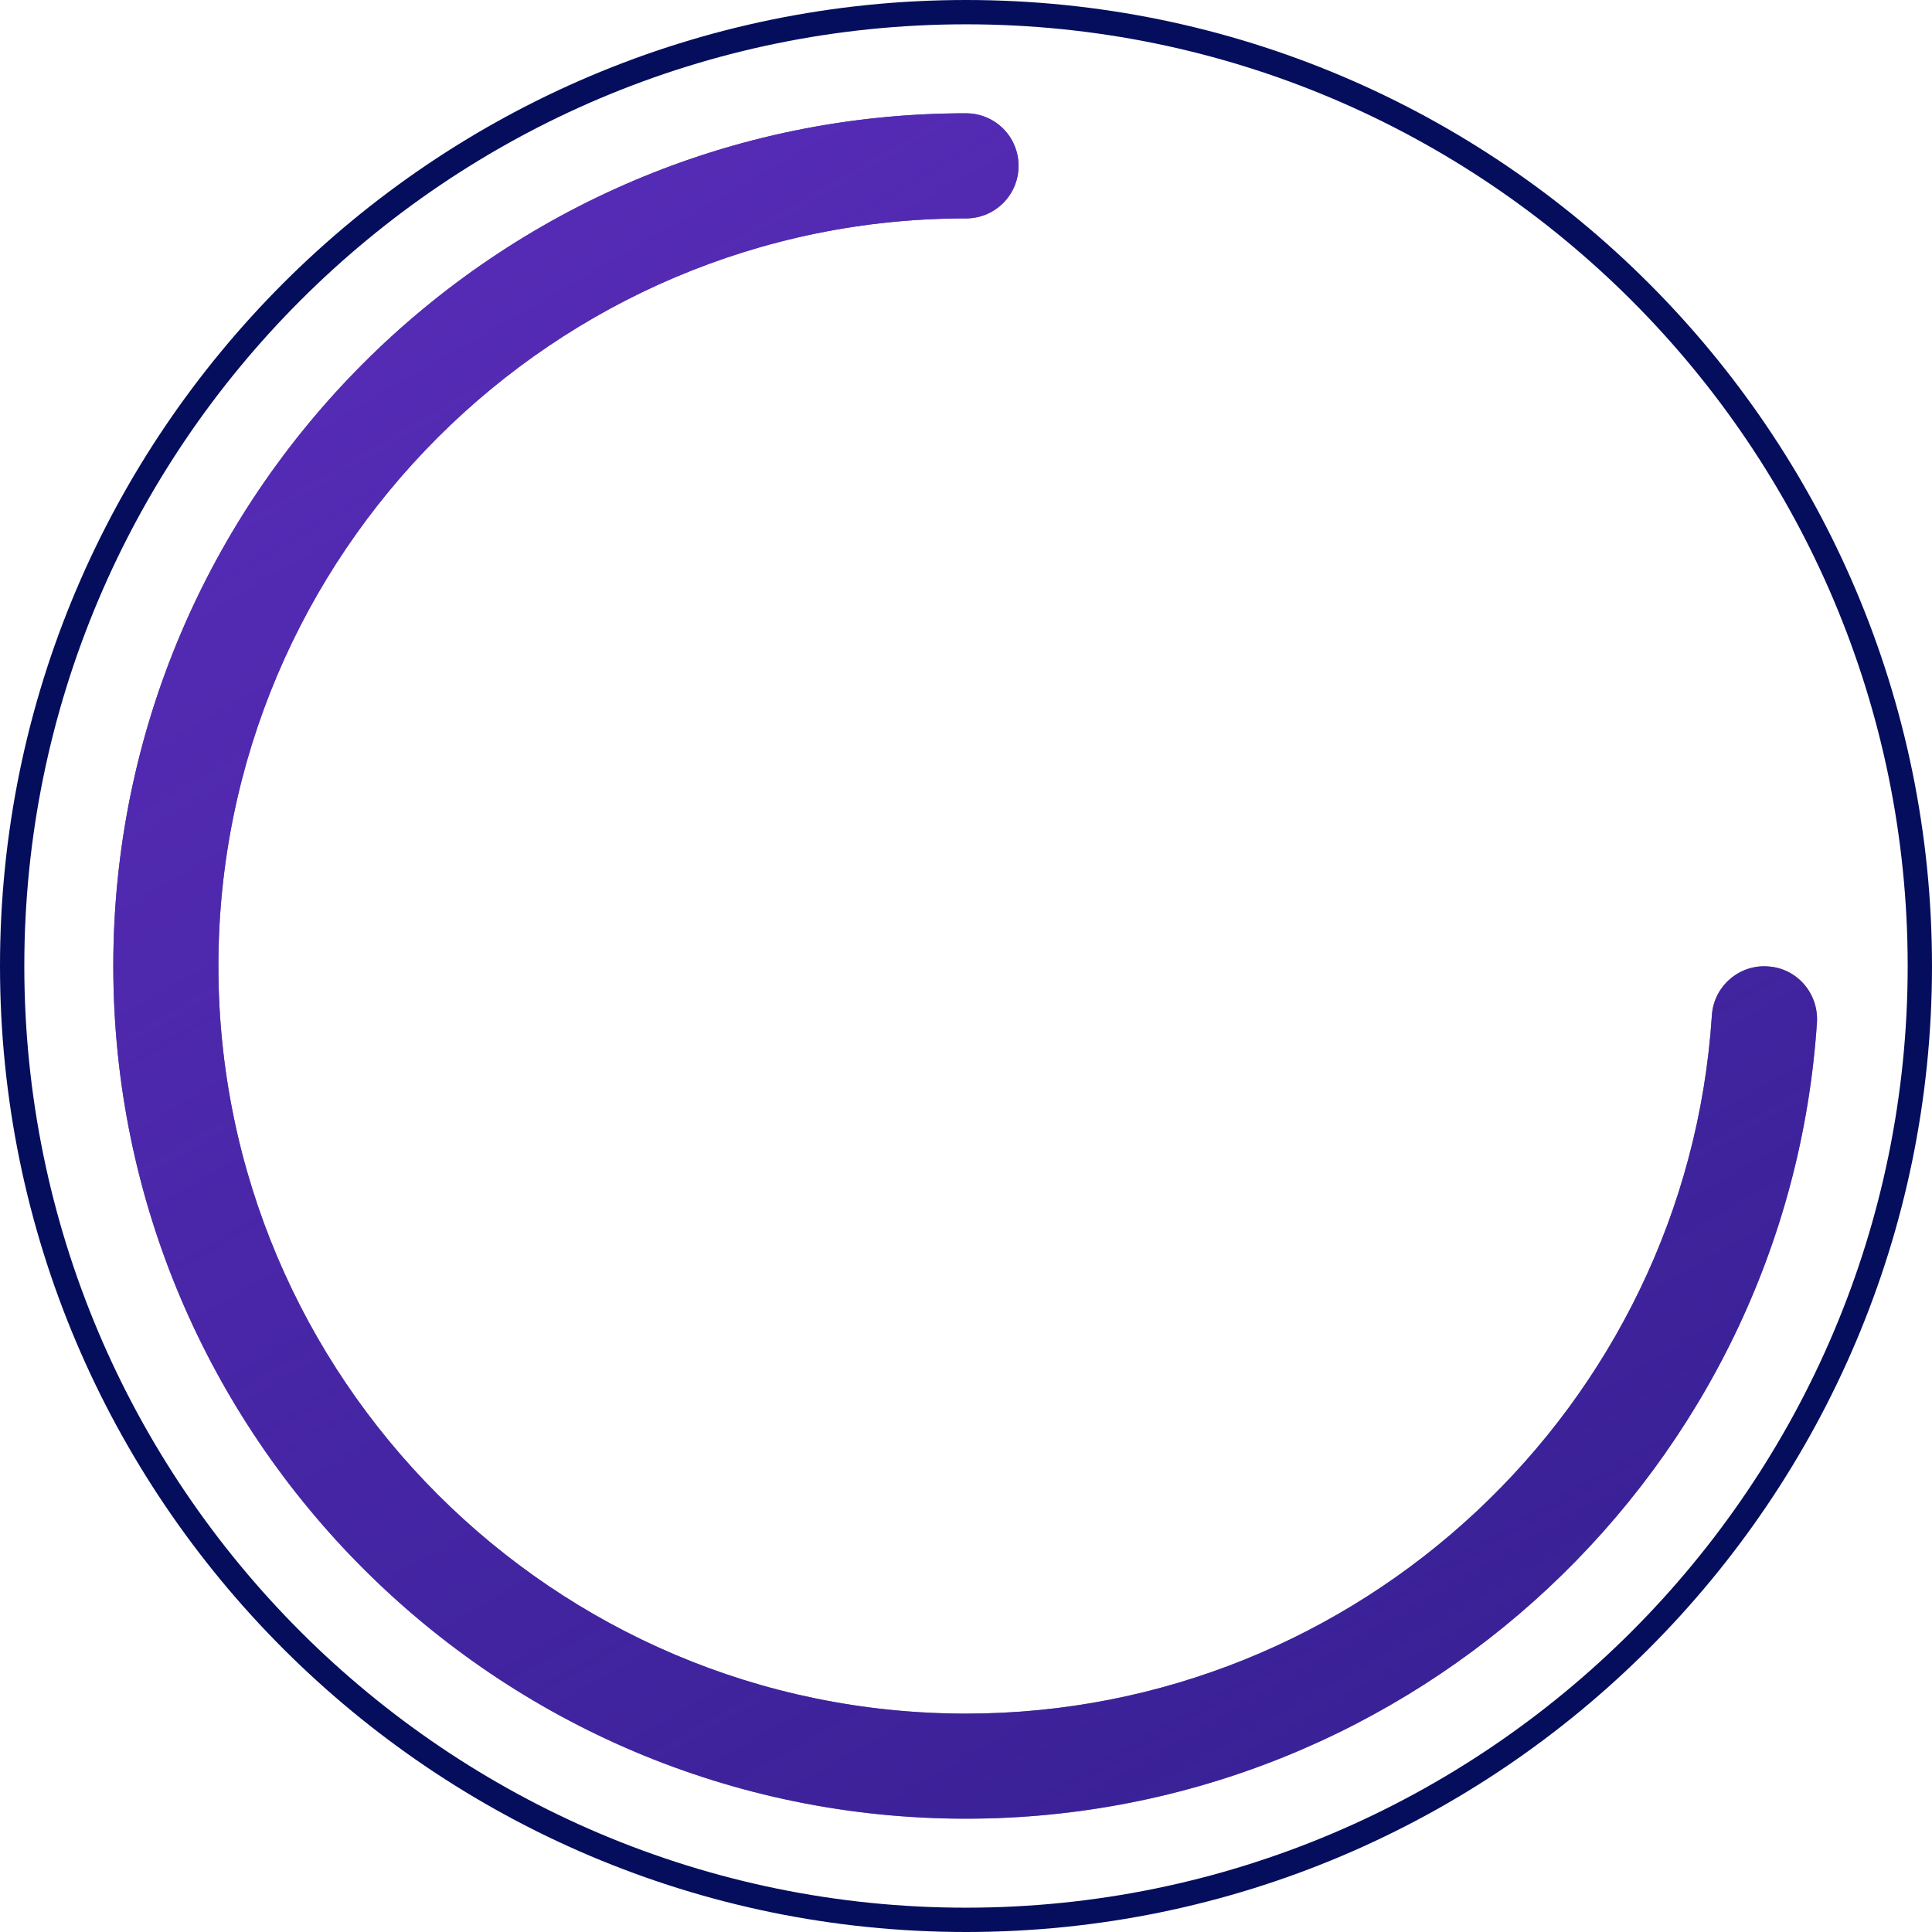 <?xml version="1.0" encoding="UTF-8" standalone="no"?><!-- Generator: Adobe Illustrator 22.1.0, SVG Export Plug-In . SVG Version: 6.00 Build 0)  --><svg xmlns="http://www.w3.org/2000/svg" enable-background="new 0 0 445 445" fill="#000000" id="Layer_1" version="1.1" viewBox="0 0 445 445" x="0px" xml:space="preserve" y="0px">
<g id="change1_1"><path d="m222.5 445c-122.7 0-222.5-99.8-222.5-222.5s99.8-222.5 222.5-222.5 222.5 99.8 222.5 222.5-99.8 222.5-222.5 222.5zm0-439.4c-119.6 0-216.9 97.3-216.9 216.9s97.3 216.9 216.9 216.9 216.9-97.3 216.9-216.9-97.3-216.9-216.9-216.9z" fill="#050e5d"/></g>
<g id="change1_2"><path d="m222.5 418.9c-108.3 0-196.4-88.1-196.4-196.4s88.1-196.4 196.4-196.4c6.7 0 12.1 5.4 12.1 12.1s-5.4 12.1-12.1 12.1c-94.9 0-172.2 77.2-172.2 172.2 0 94.9 77.2 172.2 172.2 172.2 90.4 0 165.9-70.6 171.8-160.8 0.4-6.7 6.3-11.8 12.9-11.3 6.7 0.4 11.7 6.2 11.3 12.9-6.8 102.8-92.8 183.4-196 183.4z" fill="#050e5d"/></g>
<g id="change2_1"><path d="m222.5 418.9c-108.3 0-196.4-88.1-196.4-196.4s88.1-196.4 196.4-196.4c6.7 0 12.1 5.4 12.1 12.1s-5.4 12.1-12.1 12.1c-94.9 0-172.2 77.2-172.2 172.2 0 94.9 77.2 172.2 172.2 172.2 90.4 0 165.9-70.6 171.8-160.8 0.4-6.7 6.3-11.8 12.9-11.3 6.7 0.4 11.7 6.2 11.3 12.9-6.8 102.8-92.8 183.4-196 183.4z" enable-background="new    " fill="#7035d3" opacity="0.5"/></g>
<linearGradient gradientUnits="userSpaceOnUse" id="SVGID_1_" x1="307.19" x2="110.86" y1="400.27" y2="60.212">
	<stop offset="0" stop-color="#7035d3" stop-opacity="0"/>
	<stop offset="1" stop-color="#7035d3"/>
</linearGradient>
<path d="m222.5 418.9c-108.3 0-196.4-88.1-196.4-196.4s88.1-196.4 196.4-196.4c6.7 0 12.1 5.4 12.1 12.1s-5.4 12.1-12.1 12.1c-94.9 0-172.2 77.2-172.2 172.2 0 94.9 77.2 172.2 172.2 172.2 90.4 0 165.9-70.6 171.8-160.8 0.4-6.7 6.3-11.8 12.9-11.3 6.7 0.4 11.7 6.2 11.3 12.9-6.8 102.8-92.8 183.4-196 183.4z" enable-background="new    " fill="url(#SVGID_1_)" opacity="0.5"/>
</svg>
